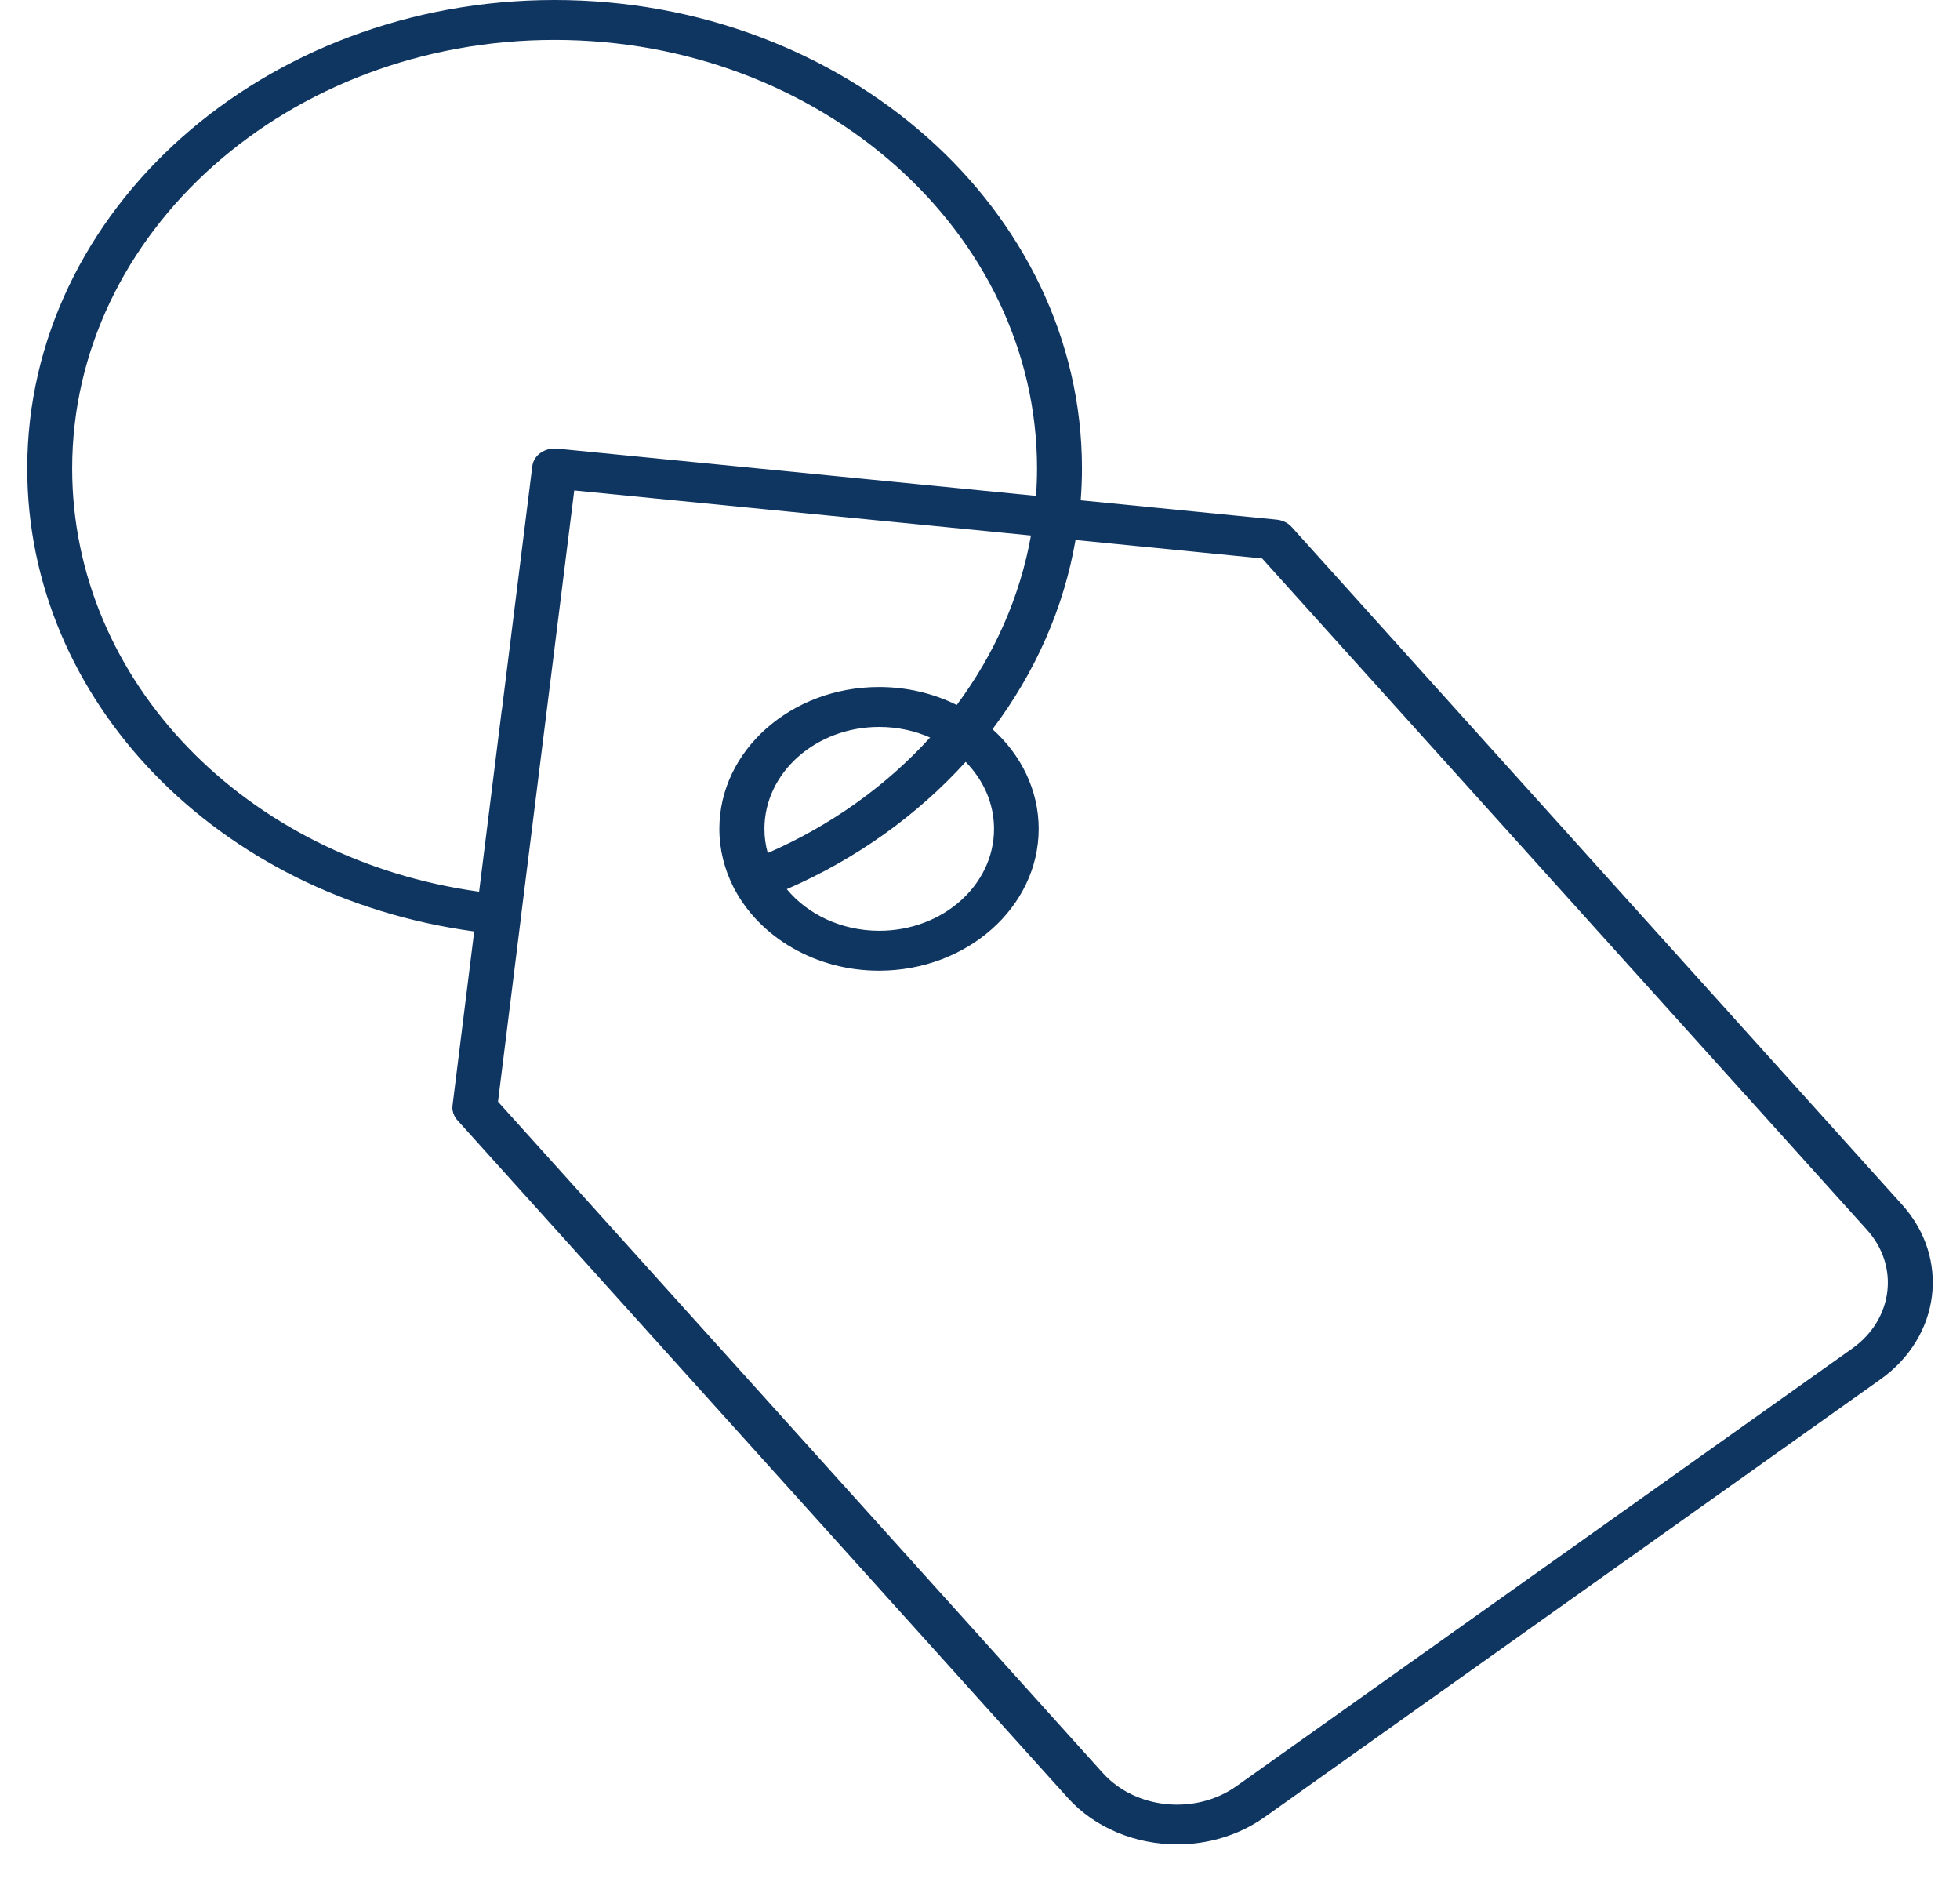 <svg xmlns="http://www.w3.org/2000/svg" fill="none" viewBox="0 0 50 48" height="48" width="50">
<path fill="#0F3561" d="M48.524 30.727L35.929 16.748V16.746L32.95 13.44C32.856 13.334 32.718 13.268 32.565 13.253L27.569 12.76C27.59 12.489 27.601 12.218 27.601 11.948C27.601 5.36 21.566 0 14.148 0C6.73 0 0.695 5.36 0.695 11.948C0.695 17.882 5.558 22.872 12.097 23.756L11.544 28.194C11.54 28.227 11.54 28.262 11.542 28.294C11.544 28.317 11.551 28.335 11.556 28.356C11.558 28.369 11.561 28.379 11.563 28.392C11.57 28.412 11.582 28.435 11.591 28.456C11.596 28.464 11.598 28.473 11.603 28.483C11.619 28.512 11.64 28.539 11.661 28.564C11.661 28.564 11.664 28.564 11.664 28.566L27.238 45.852C27.943 46.634 28.982 47.04 30.032 47.04C30.814 47.04 31.602 46.813 32.261 46.345L47.966 35.184C49.504 34.095 49.754 32.095 48.524 30.727L48.524 30.727ZM1.841 11.948C1.841 5.92 7.363 1.018 14.148 1.018C20.933 1.018 26.455 5.922 26.455 11.948C26.455 12.181 26.446 12.416 26.429 12.647L21.217 12.133L14.211 11.442C14.059 11.427 13.909 11.467 13.79 11.55C13.672 11.633 13.595 11.756 13.579 11.892L12.803 18.107C12.803 18.109 12.803 18.111 12.8 18.111L12.222 22.742C6.264 21.918 1.841 17.364 1.841 11.948ZM47.249 34.395L31.543 45.555C30.498 46.298 28.965 46.147 28.131 45.218L12.704 28.098L13.292 23.377V23.373V23.369L14.649 12.509L21.086 13.144L26.3 13.658C26.026 15.199 25.379 16.674 24.407 17.98C23.819 17.688 23.143 17.522 22.424 17.522C20.179 17.522 18.351 19.145 18.351 21.139C18.351 21.672 18.482 22.178 18.716 22.636C18.718 22.642 18.721 22.648 18.723 22.655C18.728 22.663 18.735 22.671 18.739 22.68C19.393 23.906 20.8 24.757 22.424 24.757C24.669 24.757 26.497 23.133 26.497 21.139C26.497 20.151 26.047 19.251 25.319 18.598C26.415 17.147 27.14 15.494 27.437 13.773L32.197 14.243L47.624 31.364C48.465 32.292 48.297 33.651 47.249 34.395ZM19.501 21.14C19.501 19.706 20.814 18.54 22.429 18.54C22.895 18.54 23.336 18.638 23.727 18.81C22.602 20.049 21.189 21.056 19.586 21.756C19.529 21.558 19.501 21.352 19.501 21.14ZM24.634 19.431C25.084 19.889 25.358 20.486 25.358 21.14C25.358 22.574 24.046 23.739 22.431 23.739C21.463 23.739 20.605 23.321 20.071 22.678C21.838 21.908 23.396 20.798 24.634 19.431Z"></path>
</svg>
